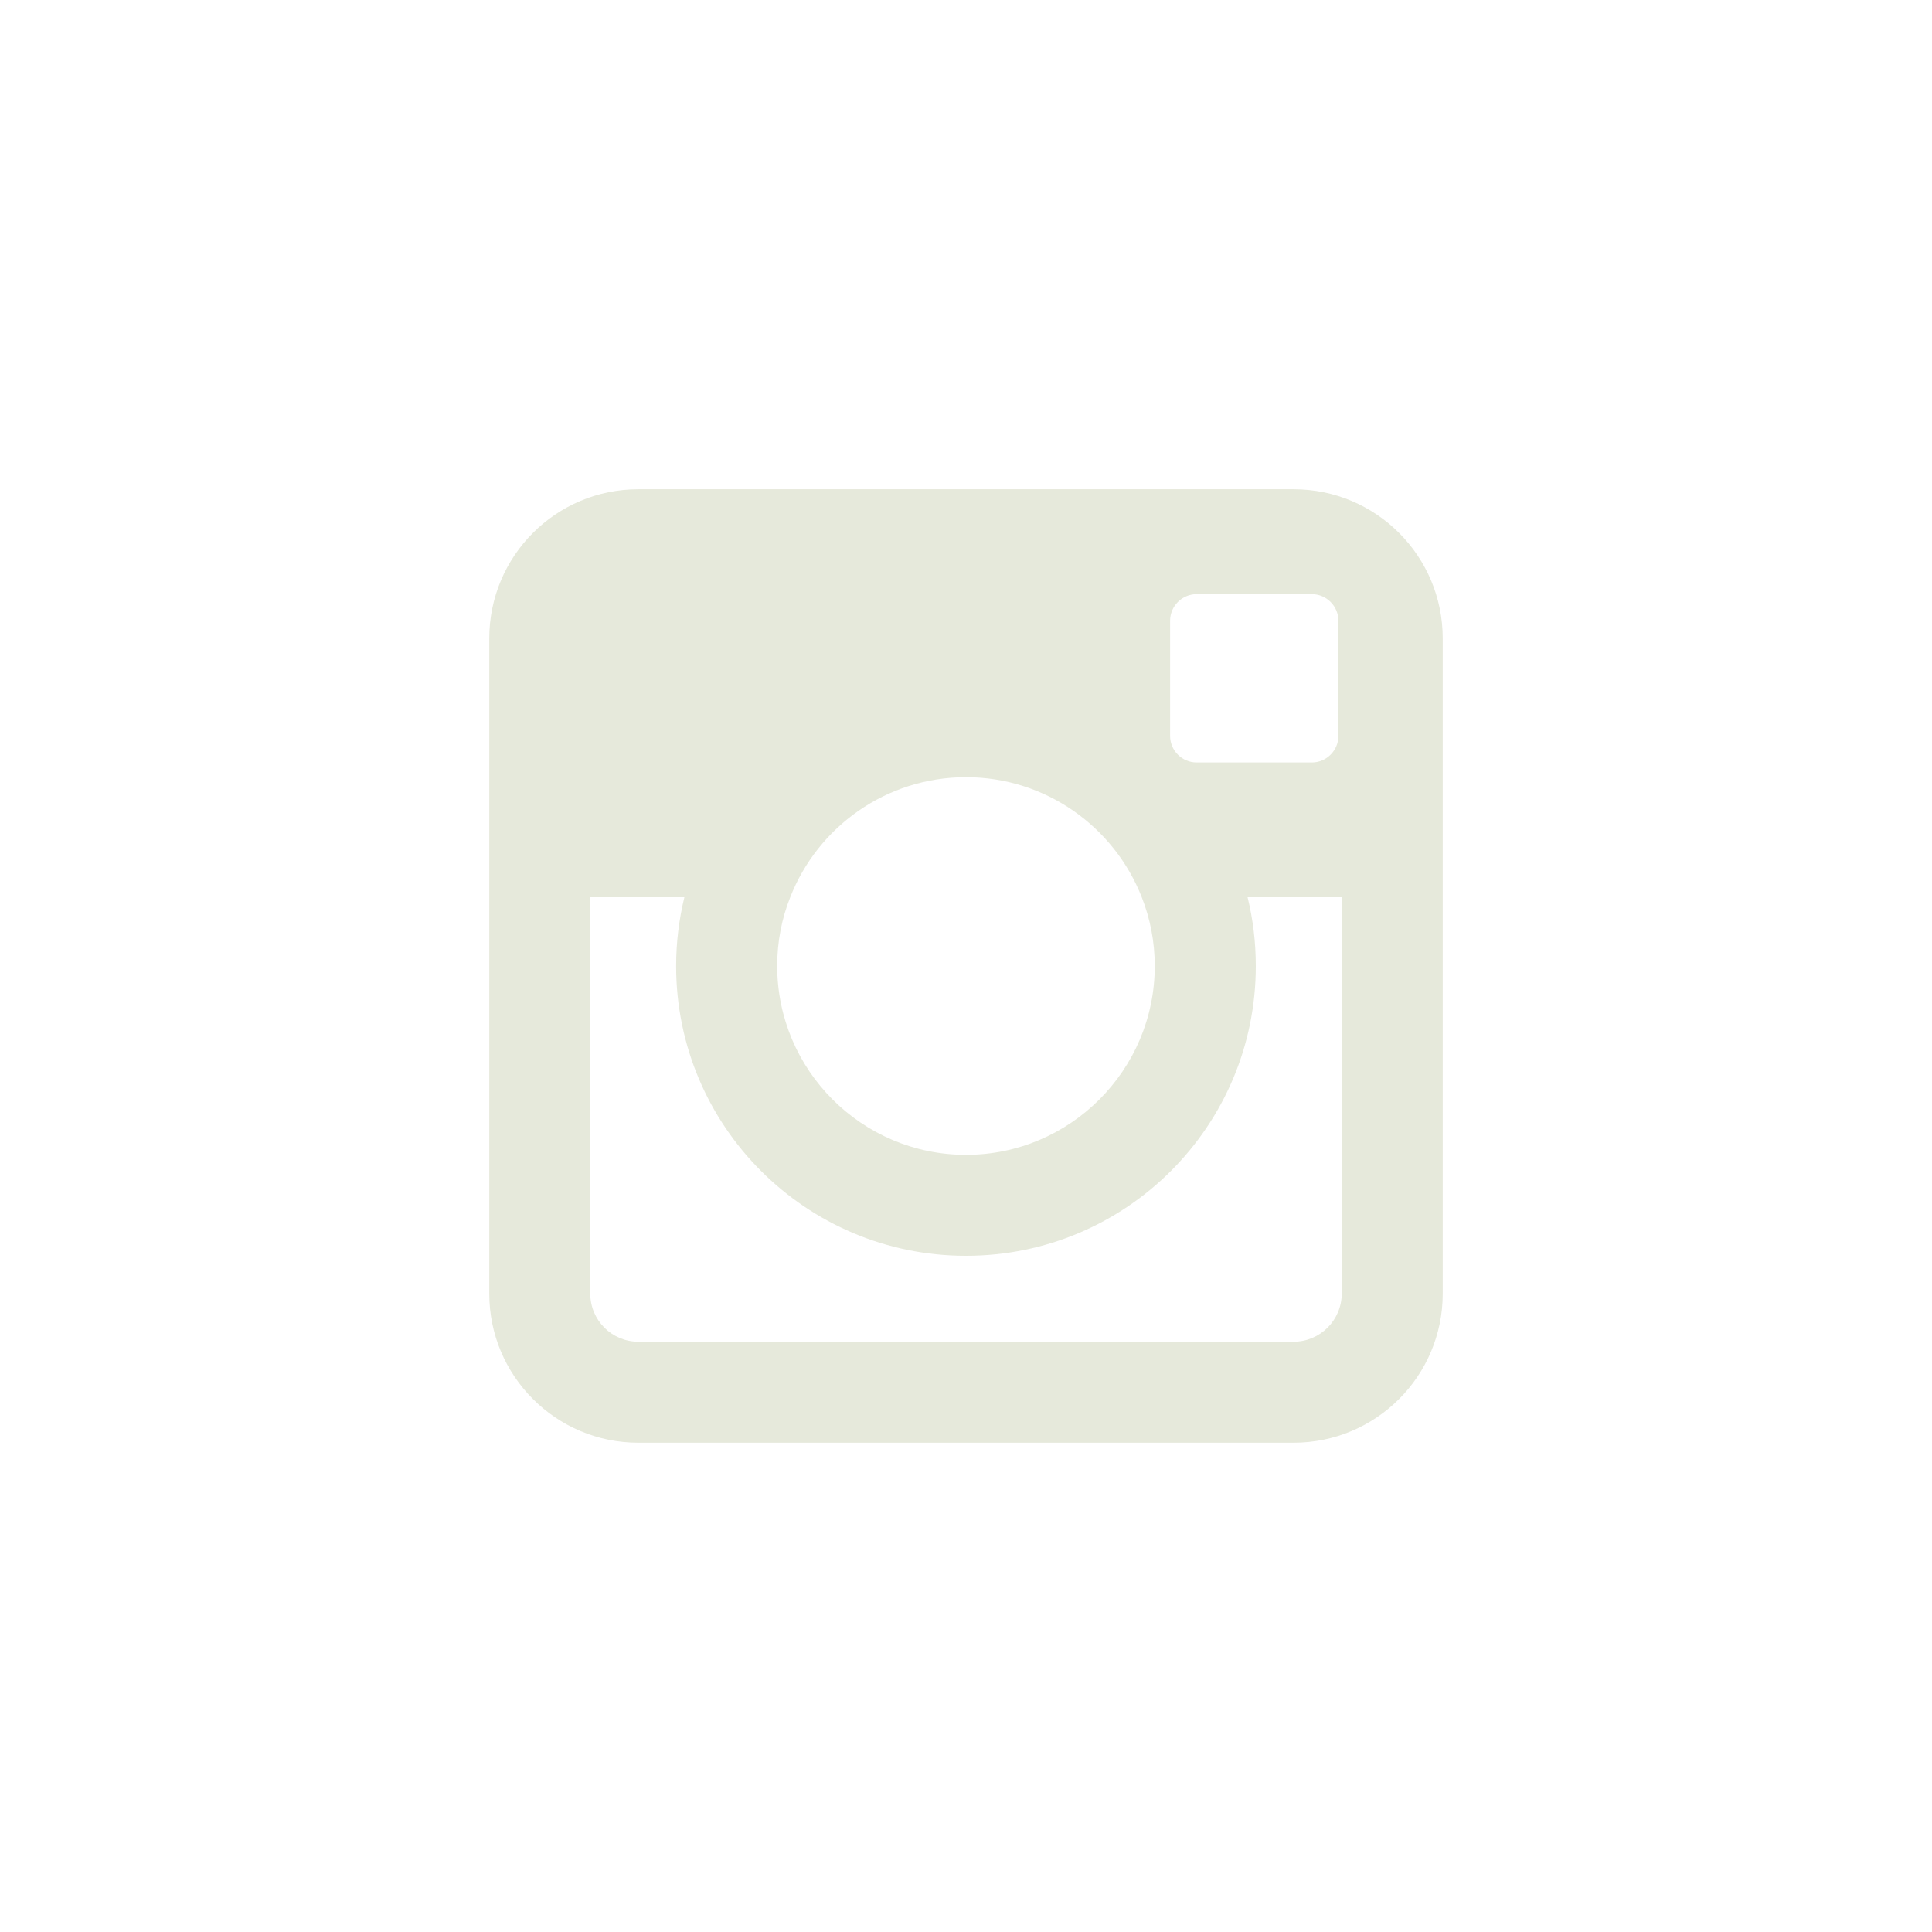 <?xml version="1.0" encoding="utf-8"?>
<!-- Generator: Adobe Illustrator 16.0.0, SVG Export Plug-In . SVG Version: 6.00 Build 0)  -->
<!DOCTYPE svg PUBLIC "-//W3C//DTD SVG 1.1//EN" "http://www.w3.org/Graphics/SVG/1.1/DTD/svg11.dtd">
<svg version="1.1" id="Capa_1" xmlns="http://www.w3.org/2000/svg" xmlns:xlink="http://www.w3.org/1999/xlink" x="0px" y="0px"
	 width="144px" height="144px" viewBox="0 0 144 144" enable-background="new 0 0 144 144" xml:space="preserve">
<path fill="#E6E9DB" d="M96.418,36.466H47.576c-6.133,0-11.109,4.973-11.109,11.114v48.843c0,6.134,4.977,11.109,11.109,11.109
	h48.842c6.143,0,11.115-4.978,11.115-11.109V47.581C107.533,41.439,102.561,36.466,96.418,36.466z M87.213,46.266
	c0-1.091,0.887-1.982,1.982-1.982h8.582c1.09,0,1.981,0.892,1.981,1.982v8.582c0,1.096-0.893,1.982-1.981,1.982h-8.582
	c-1.096,0-1.982-0.887-1.982-1.982V46.266z M58.9,66.874c2.045-5.236,7.145-8.947,13.096-8.947c5.957,0,11.053,3.711,13.104,8.947
	c0.627,1.588,0.969,3.316,0.969,5.129c0,7.753-6.307,14.072-14.071,14.072c-7.758,0-14.07-6.318-14.07-14.072
	C57.926,70.19,58.266,68.461,58.9,66.874z M100.004,96.424c0,1.973-1.607,3.58-3.586,3.58H47.576c-1.979,0-3.58-1.607-3.58-3.58
	v-29.55h7.014c-0.4,1.642-0.615,3.355-0.615,5.129c0,11.933,9.674,21.597,21.602,21.597c11.935,0,21.603-9.664,21.603-21.597
	c0-1.773-0.209-3.487-0.613-5.129h7.02v29.55H100.004z"/>
</svg>
